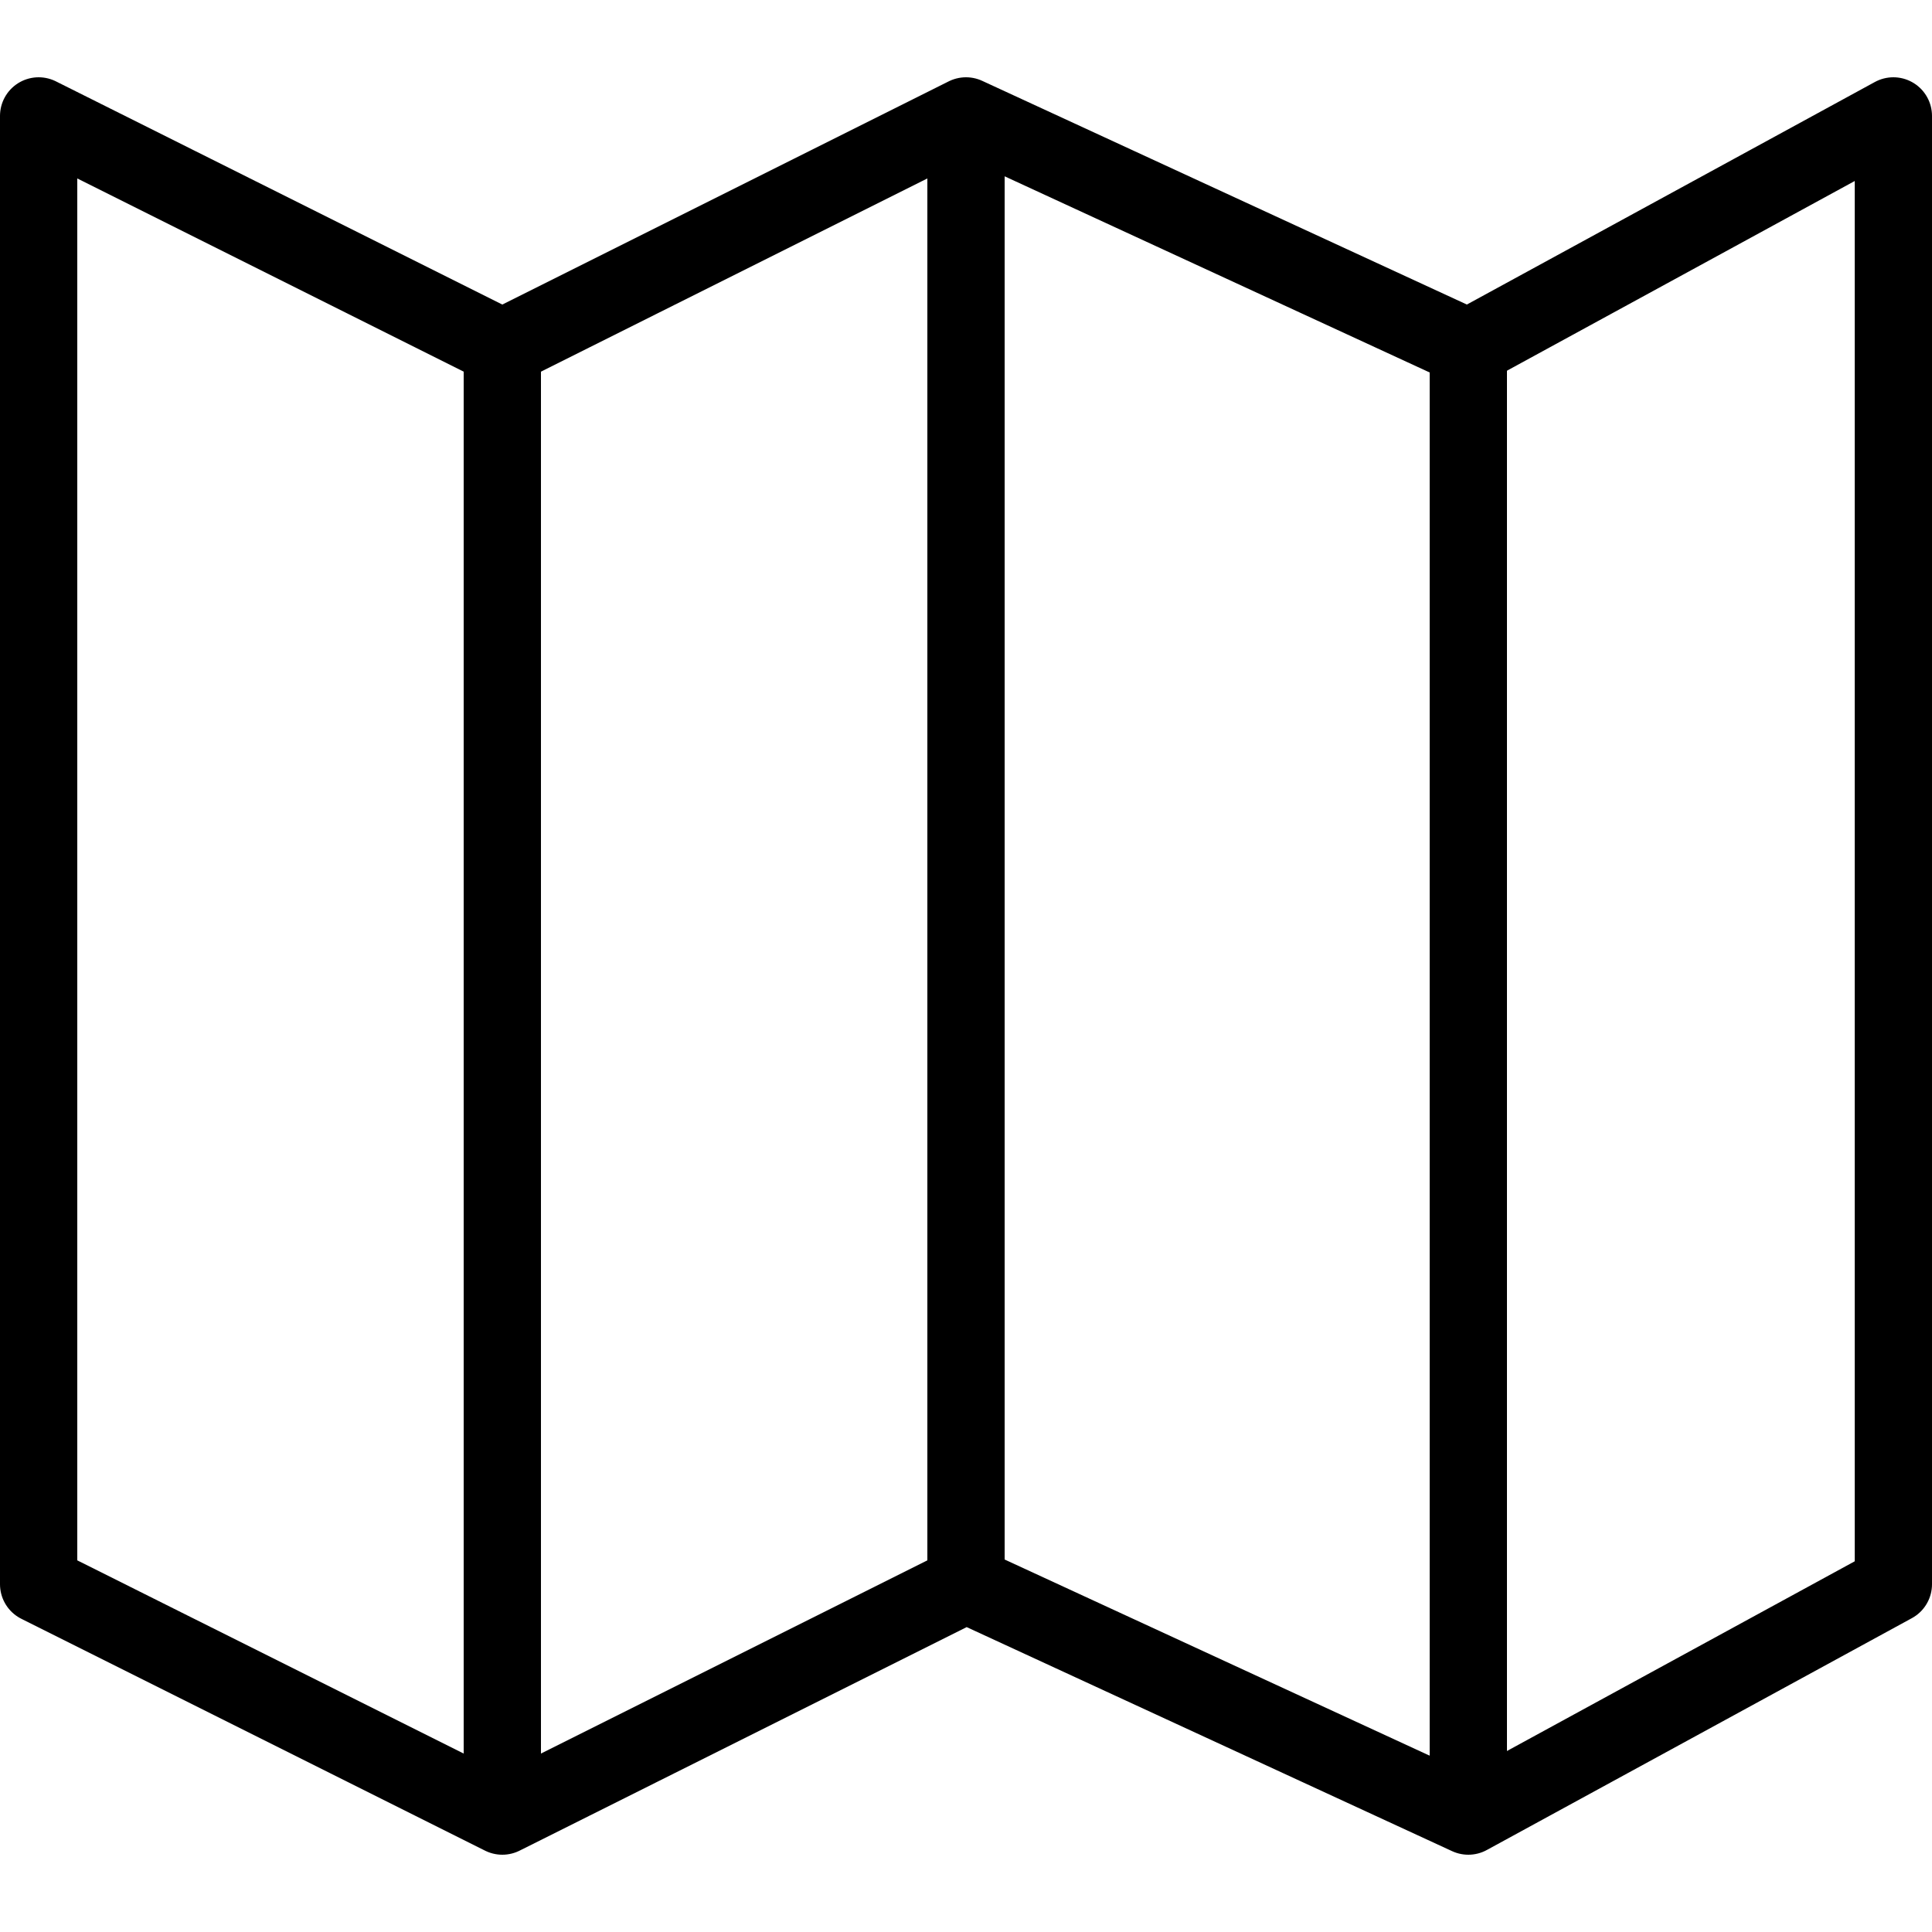 <?xml version="1.0" encoding="utf-8"?><!-- Generator: Adobe Illustrator 17.0.0, SVG Export Plug-In . SVG Version: 6.00 Build 0)  --><!DOCTYPE svg PUBLIC "-//W3C//DTD SVG 1.1//EN" "http://www.w3.org/Graphics/SVG/1.1/DTD/svg11.dtd"><svg xmlns="http://www.w3.org/2000/svg" xmlns:xlink="http://www.w3.org/1999/xlink" viewBox="0 0 50 50" width="50px" height="50px"><polygon fill="none" stroke="#000000" stroke-width="2" stroke-linecap="round" stroke-linejoin="round" stroke-miterlimit="10" points="49,3 38,9 25,3 13,9 1,3 1,41 13,47 25,41 38,47 49,41 "/><line fill="none" stroke="#000000" stroke-width="2" stroke-linecap="round" stroke-linejoin="round" stroke-miterlimit="10" x1="25" y1="40.5" x2="25" y2="3.5"/><line fill="none" stroke="#000000" stroke-width="2" stroke-linecap="round" stroke-linejoin="round" stroke-miterlimit="10" x1="38" y1="46.5" x2="38" y2="9.5"/><line fill="none" stroke="#000000" stroke-width="2" stroke-linecap="round" stroke-linejoin="round" stroke-miterlimit="10" x1="13" y1="46.5" x2="13" y2="9.5"/></svg>